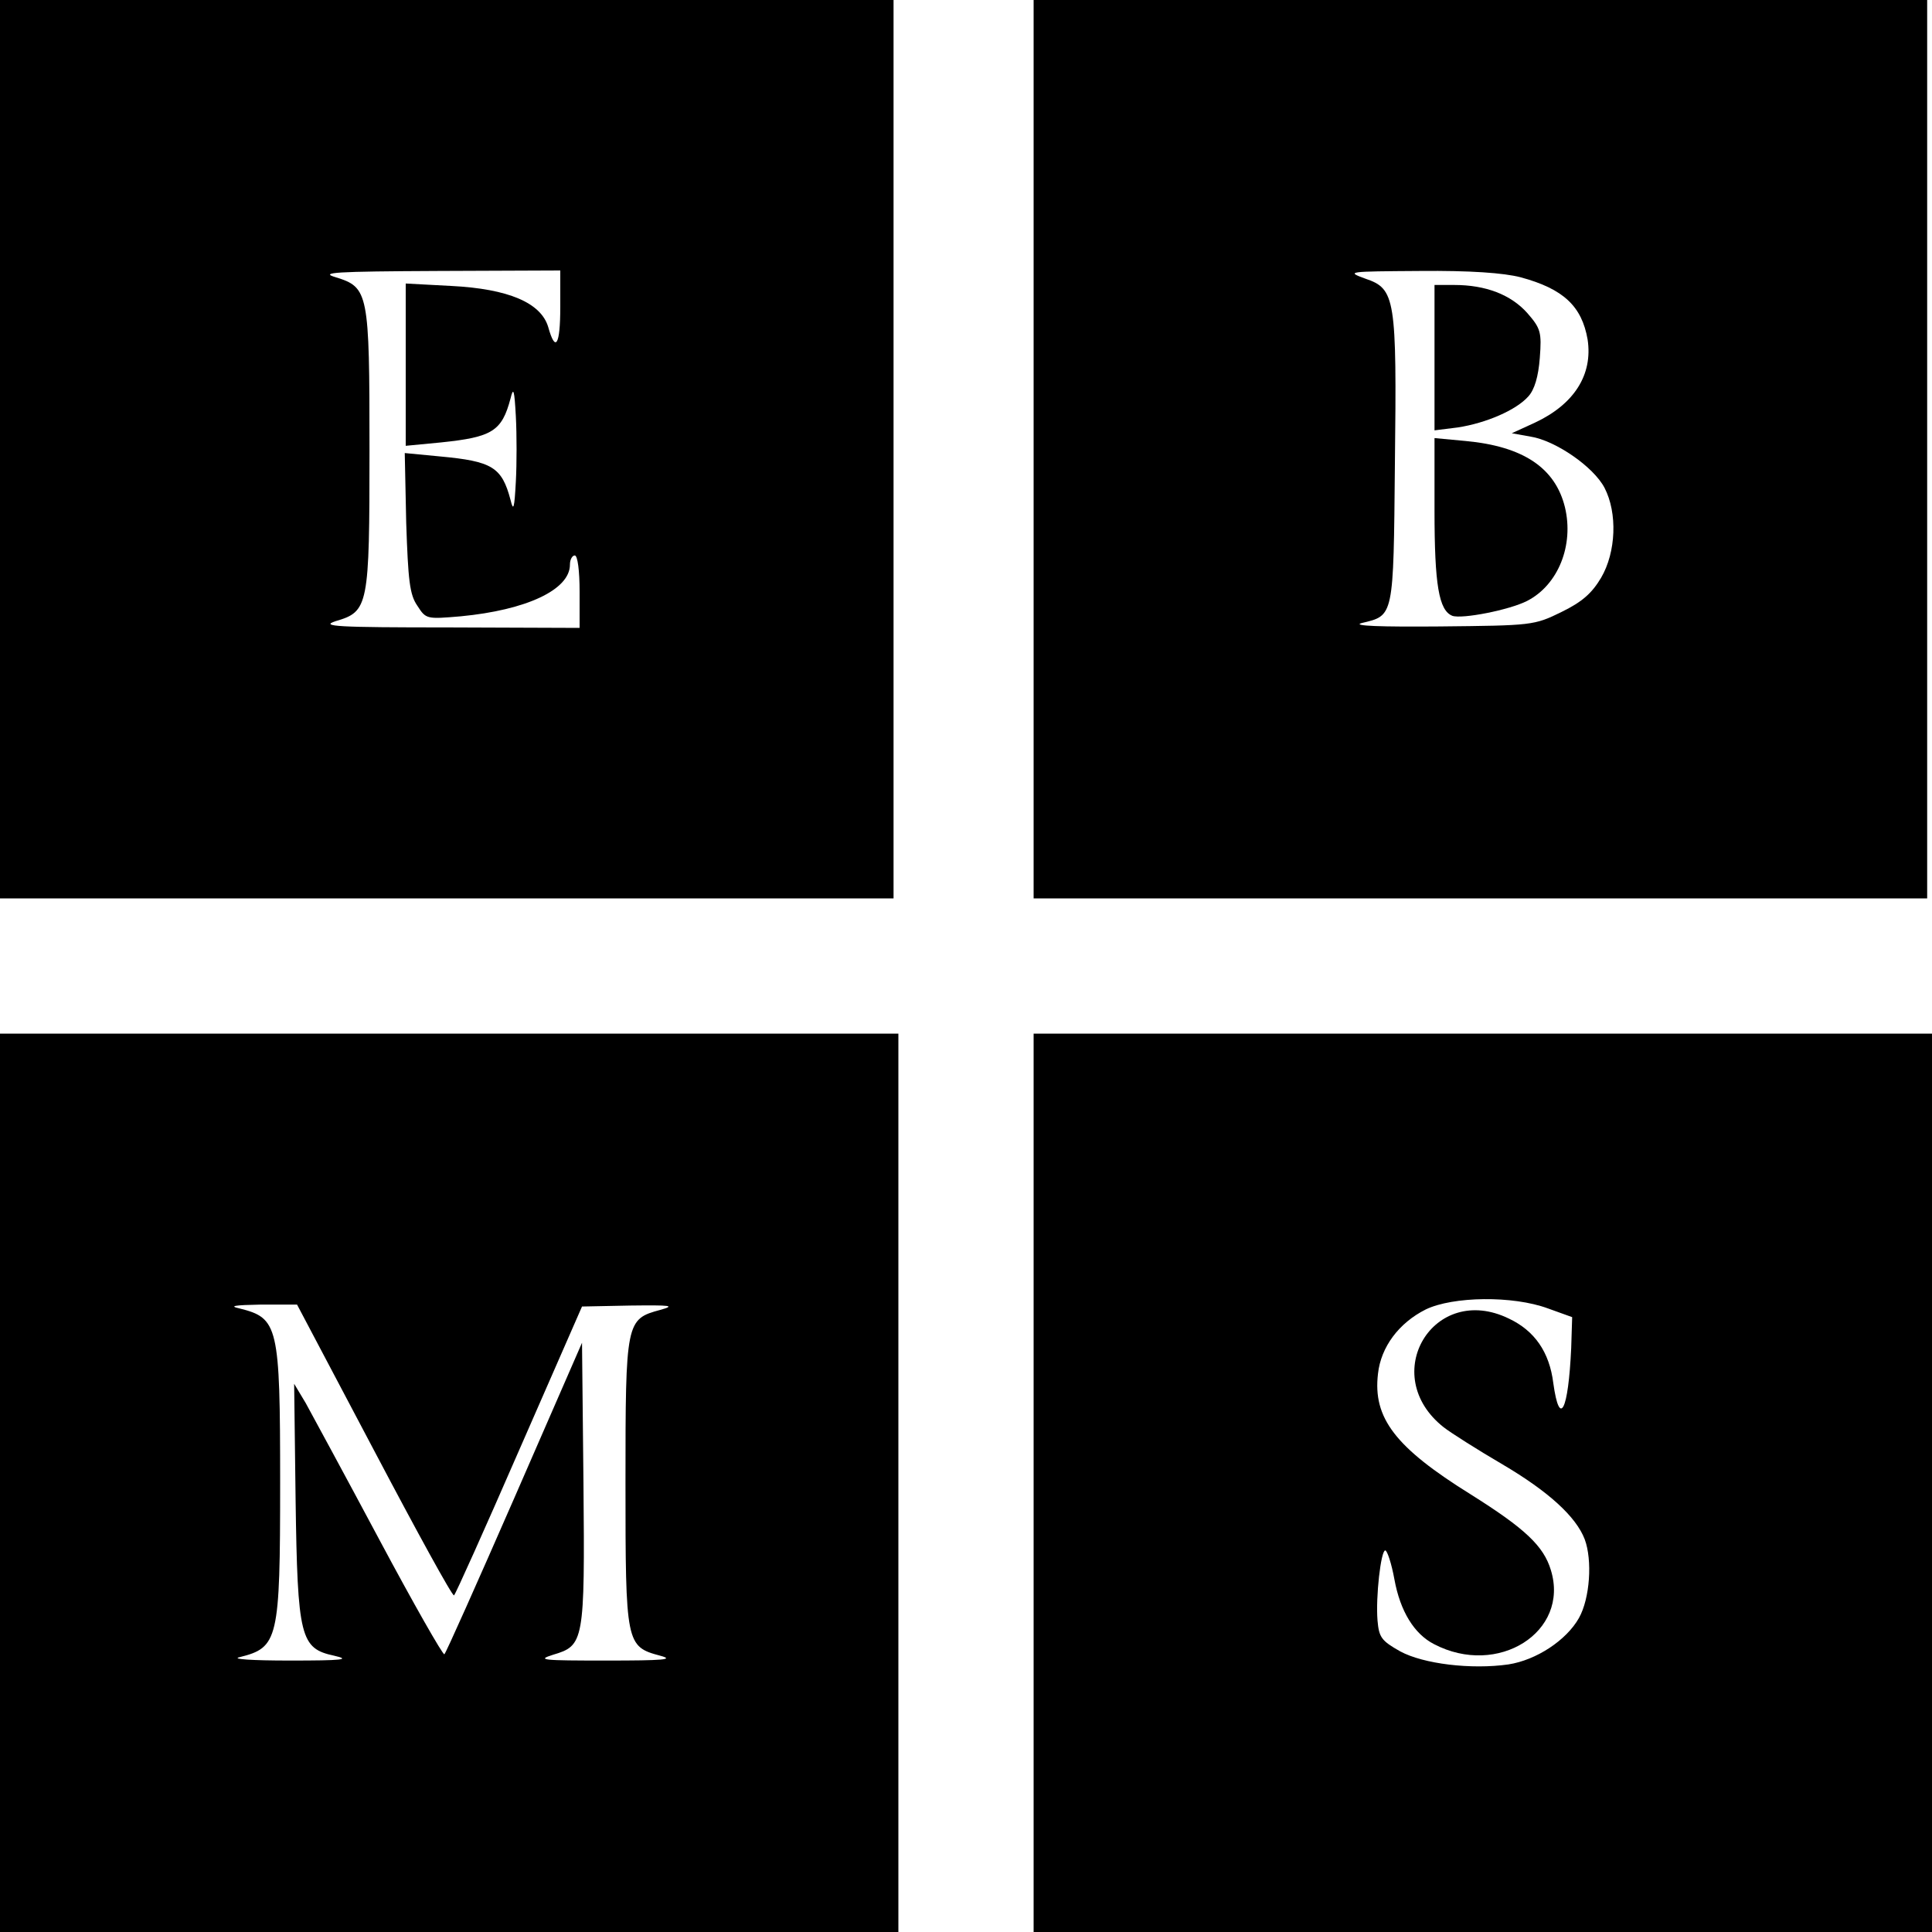 <?xml version="1.0" standalone="no"?>
<!DOCTYPE svg PUBLIC "-//W3C//DTD SVG 20010904//EN"
 "http://www.w3.org/TR/2001/REC-SVG-20010904/DTD/svg10.dtd">
<svg version="1.0" xmlns="http://www.w3.org/2000/svg"
 width="400pt" height="400pt" viewBox="0 0 400 400"
 preserveAspectRatio="xMidYMid meet">
<g transform="translate(0,400) scale(0.1,-0.1)"
fill="#000000" stroke="none">
<path d="M0 3070 l0 -930 925 0 925 0 0 930 0 930 -925 0 -925 0 0 -930z
m1160 295 c0 -80 -10 -96 -25 -42 -15 50 -82 79 -201 85 l-94 5 0 -168 0 -168
73 7 c106 11 126 23 144 91 6 25 8 18 11 -37 2 -38 2 -98 0 -135 -3 -56 -5
-63 -11 -38 -18 68 -38 80 -146 90 l-73 7 3 -144 c4 -119 7 -149 23 -172 18
-28 19 -28 90 -22 136 13 226 55 226 107 0 11 5 19 10 19 6 0 10 -32 10 -75
l0 -75 -272 1 c-229 0 -267 2 -233 13 68 20 70 30 70 356 0 325 -2 335 -70
356 -34 10 -3 12 213 13 l252 1 0 -75z"/>
<path d="M2140 3070 l0 -930 925 0 925 0 0 930 0 930 -925 0 -925 0 0 -930z
m1008 356 c89 -24 127 -60 139 -129 11 -73 -28 -134 -109 -172 l-48 -22 39 -7
c51 -8 130 -62 153 -106 27 -52 24 -133 -7 -186 -19 -32 -39 -50 -82 -71 -57
-28 -61 -28 -253 -30 -120 -1 -182 1 -161 7 67 16 66 10 69 330 4 343 1 362
-61 383 -41 15 -37 15 113 16 104 1 173 -4 208 -13z"/>
<path d="M2970 3259 l0 -150 48 6 c59 9 121 36 146 64 13 14 21 41 24 80 4 53
2 61 -26 93 -34 38 -86 58 -151 58 l-41 0 0 -151z"/>
<path d="M2970 2943 c0 -154 9 -207 37 -218 20 -7 118 12 155 31 64 33 97 115
78 194 -20 81 -86 126 -206 137 l-64 6 0 -150z"/>
<path d="M0 930 l0 -930 930 0 930 0 0 930 0 930 -930 0 -930 0 0 -930z m775
66 c88 -167 162 -302 165 -299 3 2 64 138 135 301 l130 297 100 2 c85 1 94 0
62 -9 -71 -19 -72 -24 -72 -358 0 -334 1 -339 72 -358 30 -8 8 -10 -112 -10
-132 0 -145 1 -110 12 64 19 66 26 63 355 l-3 291 -140 -321 c-77 -176 -142
-322 -145 -324 -3 -2 -64 105 -135 238 -71 133 -140 260 -152 282 l-24 40 3
-240 c4 -286 10 -308 80 -323 35 -8 18 -10 -92 -10 -79 0 -122 3 -104 7 80 20
84 35 84 361 0 326 -4 341 -84 361 -23 5 -11 7 44 8 l75 0 160 -303z"/>
<path d="M2140 930 l0 -930 930 0 930 0 0 930 0 930 -930 0 -930 0 0 -930z
m1065 361 l50 -18 -2 -64 c-6 -130 -24 -166 -37 -73 -8 65 -39 109 -92 134
-156 76 -272 -117 -135 -225 14 -11 69 -46 122 -77 95 -56 152 -108 170 -155
16 -43 11 -122 -12 -163 -26 -46 -88 -87 -146 -96 -77 -11 -176 1 -224 27 -39
22 -44 29 -47 64 -4 49 7 145 16 145 4 0 13 -27 19 -60 12 -66 41 -113 82
-134 132 -69 281 25 242 153 -15 50 -53 86 -166 157 -156 97 -203 158 -192
250 6 55 43 105 99 133 56 27 180 29 253 2z"/>
</g>
</svg>
